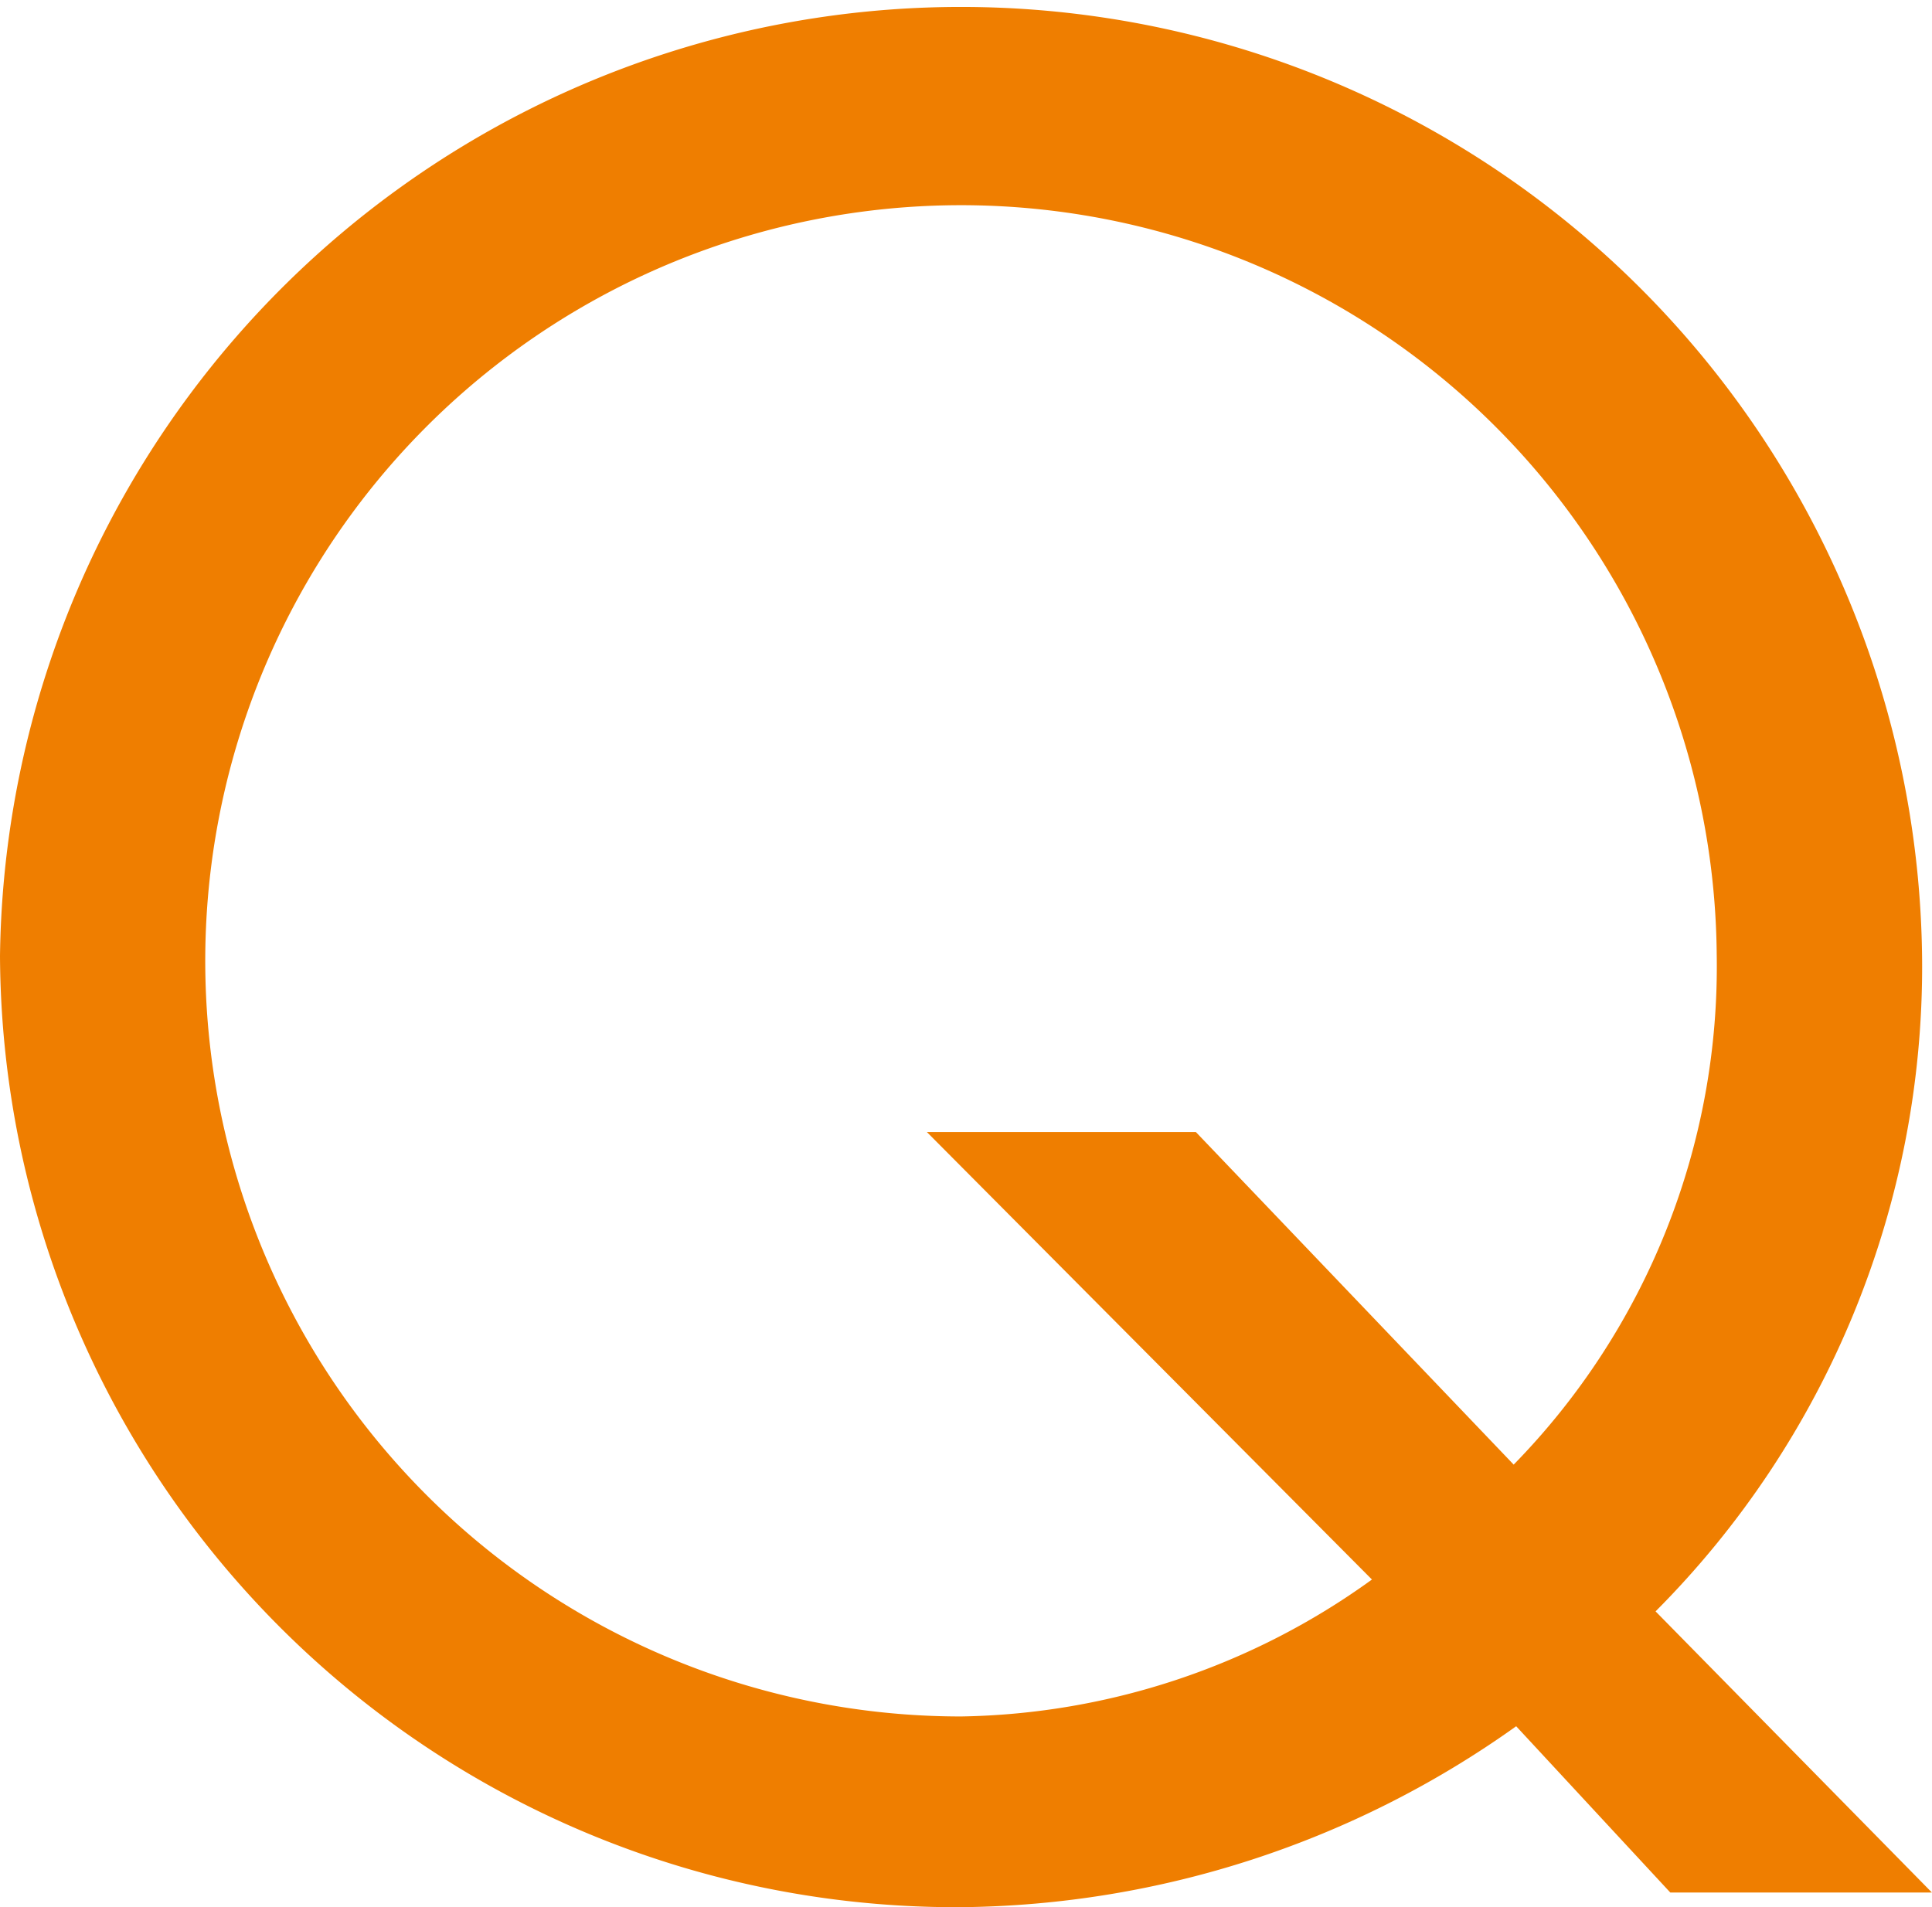 <svg xmlns="http://www.w3.org/2000/svg" viewBox="0 0 39.502 39.002"><defs><style>.cls-1{fill:#ef7e00;}</style></defs><g id="レイヤー_2" data-name="レイヤー 2"><g id="レイヤー_1-2" data-name="レイヤー 1"><path class="cls-1" d="M31,35.3A19.844,19.844,0,0,1,19.651,39,19.547,19.547,0,0,1,0,19.551a19.651,19.651,0,0,1,39.3.1,18.678,18.678,0,0,1-5.45,13.3L39.5,38.7H34.151Zm-.051-5.35A14.569,14.569,0,0,0,35.1,19.5,15.452,15.452,0,1,0,19.651,35.1a14.719,14.719,0,0,0,8.4-2.8l-9.1-9.151h5.5Z"/></g></g></svg>